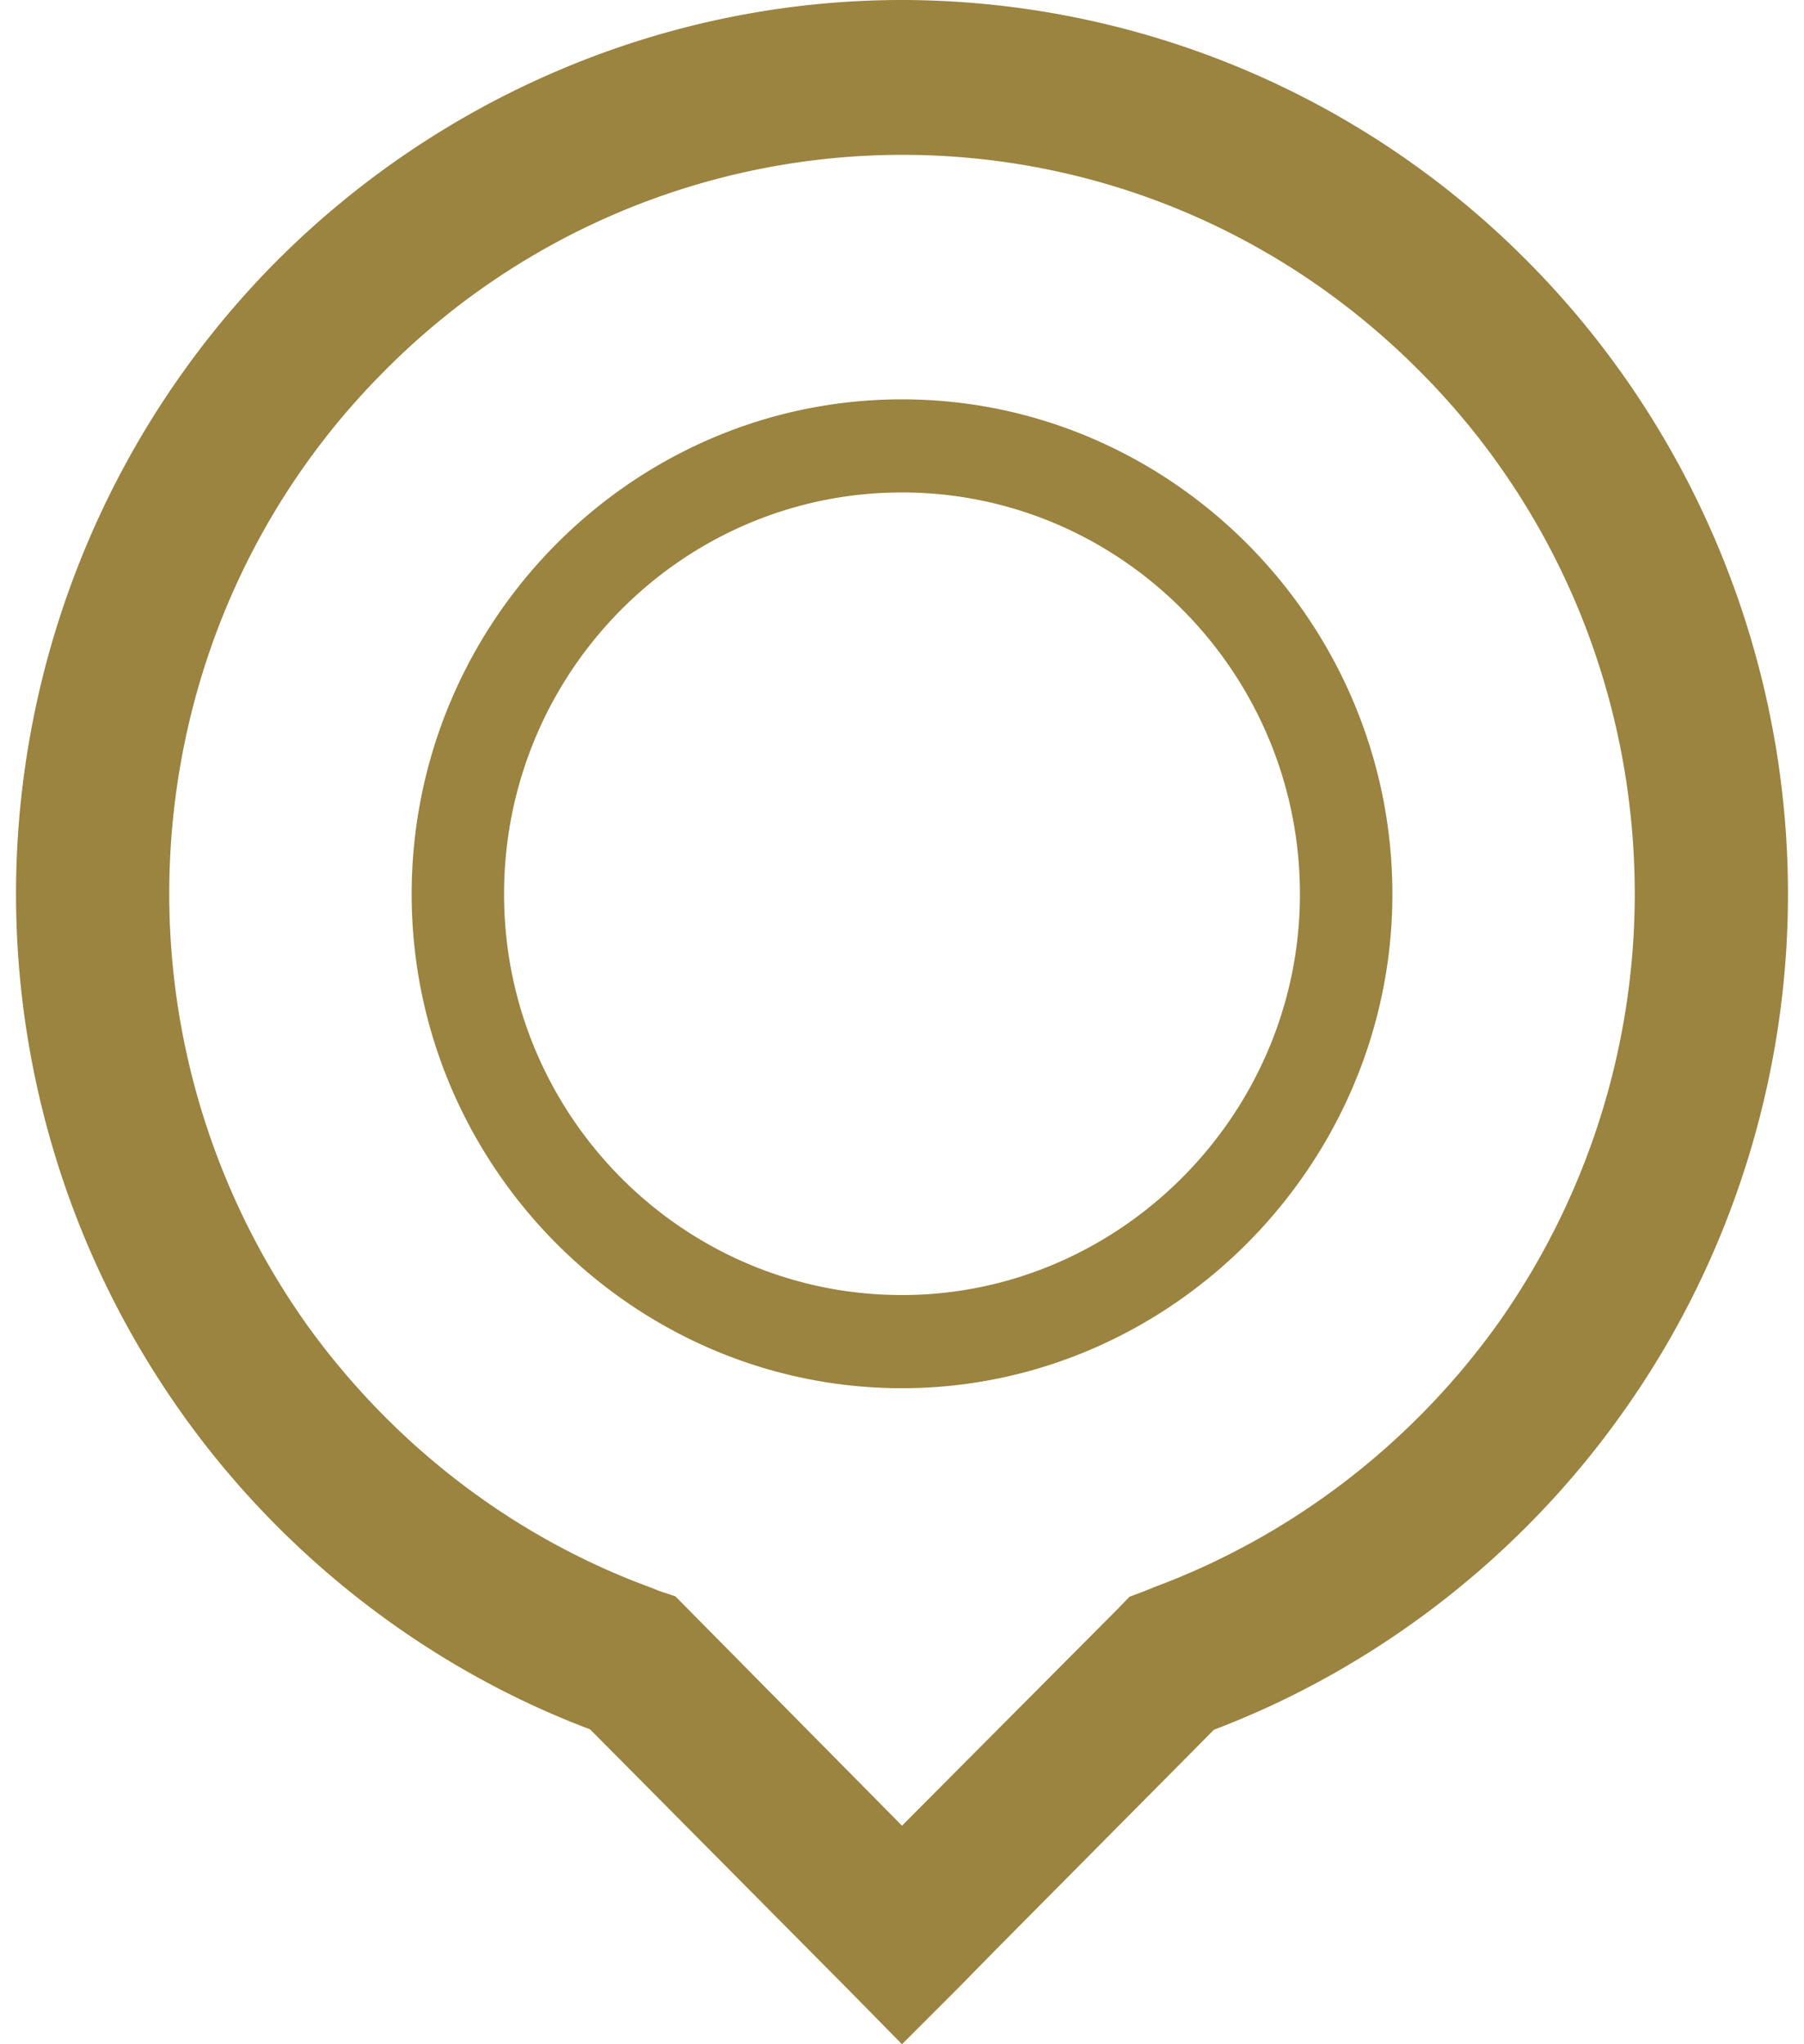 <svg width="60" height="68" viewBox="0 0 60 68" fill="none" xmlns="http://www.w3.org/2000/svg">
    <path fill-rule="evenodd" clip-rule="evenodd" d="M30 43.079c-7.3 0-13.235-5.985-13.235-13.336 0-7.377 5.934-13.362 13.235-13.362 7.3 0 13.235 6.013 13.235 13.362 0 7.323-5.987 13.336-13.235 13.336zm0-29.795c-8.983 0-16.308 7.414-16.308 16.46 0 9.032 7.354 16.434 16.308 16.434 8.93 0 16.31-7.443 16.31-16.434 0-9.046-7.356-16.46-16.31-16.46zm19.8 30.773c-2.862 3.987-6.852 7.046-11.423 8.742l-.025.012-.264.107-.524.198-.368.383L30 60.73l-7.145-7.232-.393-.397-.55-.184-.263-.107c-4.597-1.682-8.59-4.767-11.45-8.754a24.747 24.747 0 0 1-4.57-14.314c0-6.541 2.546-12.778 7.142-17.386A24.267 24.267 0 0 1 30 5.15c6.486 0 12.63 2.57 17.228 7.206 4.596 4.608 7.143 10.845 7.143 17.386a24.748 24.748 0 0 1-4.57 14.314zm1.027-35.343A29.34 29.34 0 0 0 30 0C22.2 0 14.69 3.166 9.172 8.714 3.658 14.275.533 21.862.533 29.744A29.848 29.848 0 0 0 6.074 47.05c3.364 4.728 8.14 8.435 13.552 10.475l8.59 8.66L30 68l1.813-1.813 1.313-1.338 7.248-7.31c5.41-2.053 10.19-5.76 13.551-10.488 3.598-5.02 5.542-11.123 5.542-17.308 0-7.88-3.125-15.468-8.64-21.029z" fill="#9B8340"/>
</svg>
